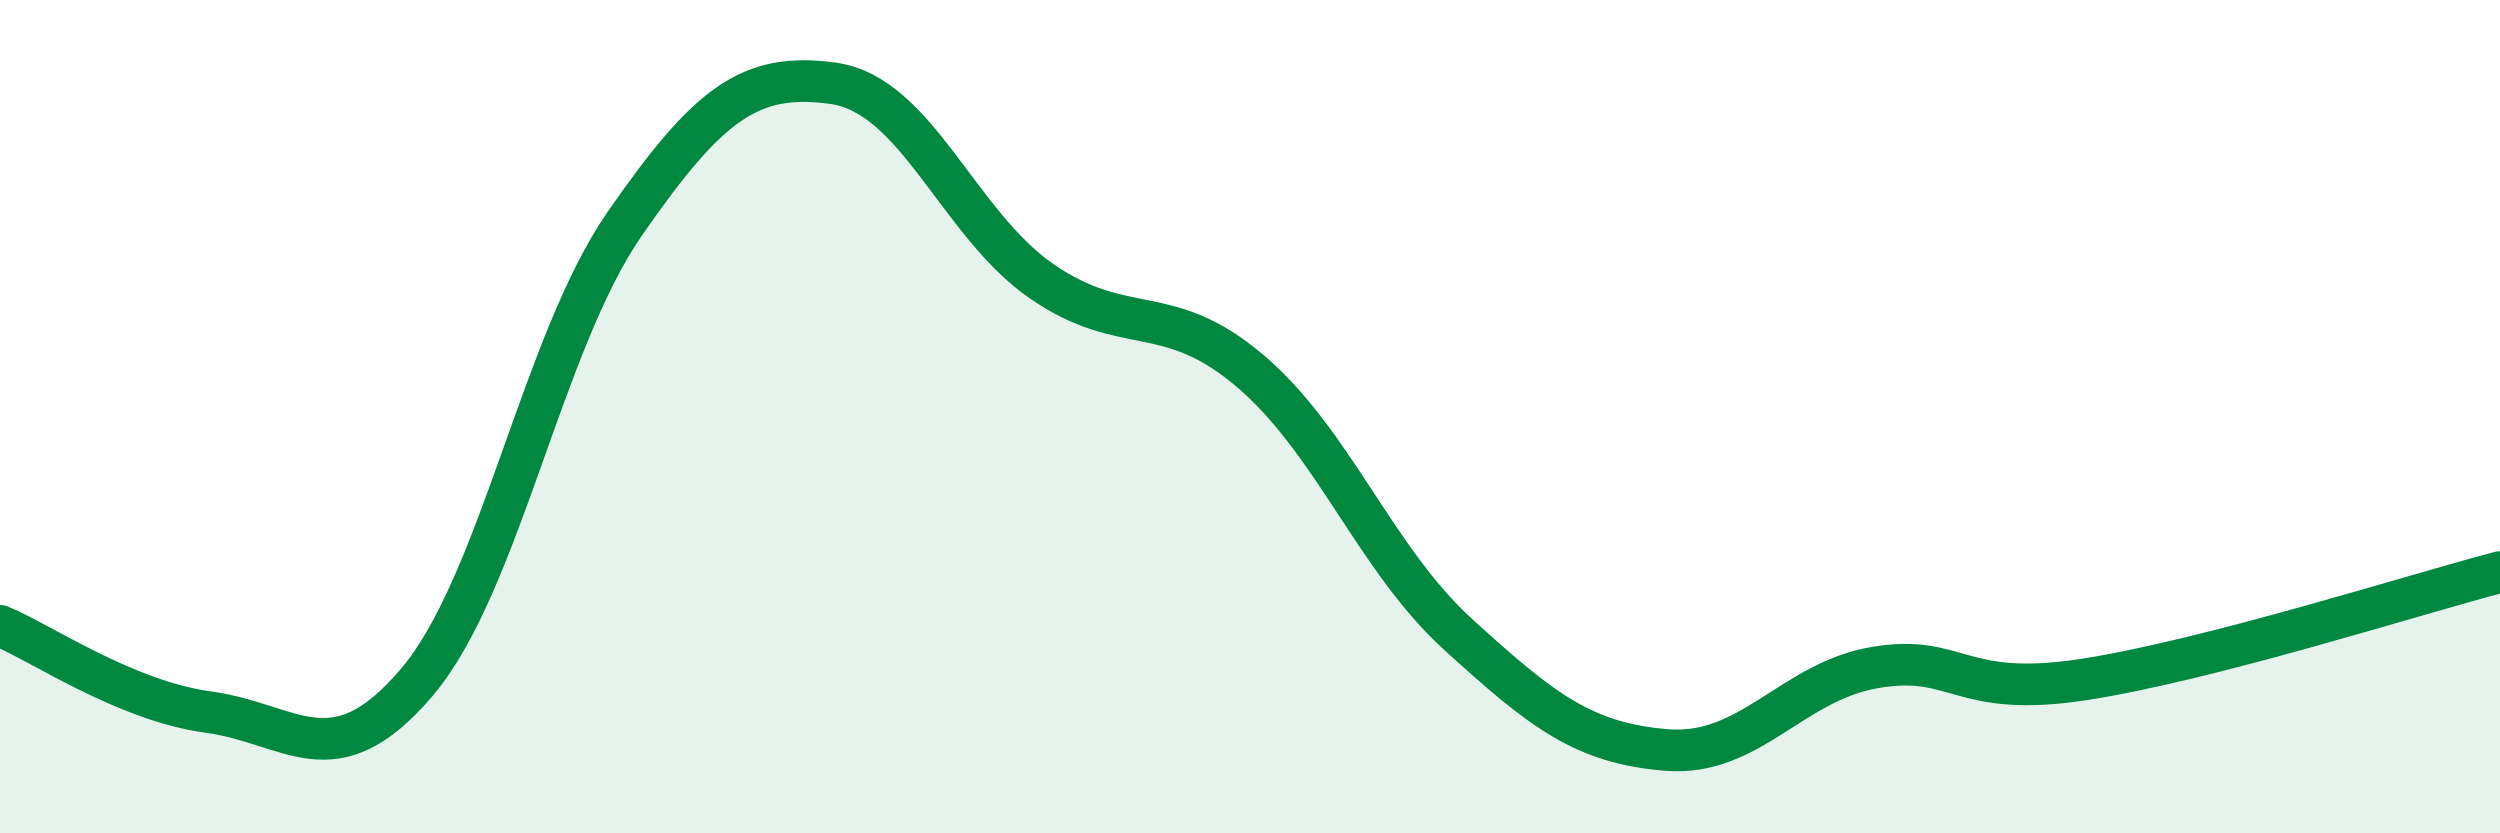 
    <svg width="60" height="20" viewBox="0 0 60 20" xmlns="http://www.w3.org/2000/svg">
      <path
        d="M 0,15.02 C 1,15.43 3,16.82 5,17.09 C 7,17.36 8,18.73 10,16.38 C 12,14.03 13,8.24 15,5.36 C 17,2.48 18,1.72 20,2 C 22,2.28 23,5.37 25,6.75 C 27,8.13 28,7.2 30,8.9 C 32,10.6 33,13.41 35,15.23 C 37,17.05 38,17.84 40,18 C 42,18.16 43,16.36 45,16.02 C 47,15.68 47,16.77 50,16.31 C 53,15.85 58,14.25 60,13.73L60 20L0 20Z"
        fill="#008740"
        opacity="0.1"
        stroke-linecap="round"
        stroke-linejoin="round"
      />
      <path
        d="M 0,15.02 C 1,15.43 3,16.82 5,17.09 C 7,17.36 8,18.73 10,16.38 C 12,14.03 13,8.24 15,5.36 C 17,2.48 18,1.72 20,2 C 22,2.28 23,5.37 25,6.75 C 27,8.13 28,7.2 30,8.9 C 32,10.6 33,13.41 35,15.23 C 37,17.05 38,17.84 40,18 C 42,18.16 43,16.36 45,16.02 C 47,15.68 47,16.77 50,16.31 C 53,15.85 58,14.25 60,13.73"
        stroke="#008740"
        stroke-width="1"
        fill="none"
        stroke-linecap="round"
        stroke-linejoin="round"
      />
    </svg>
  